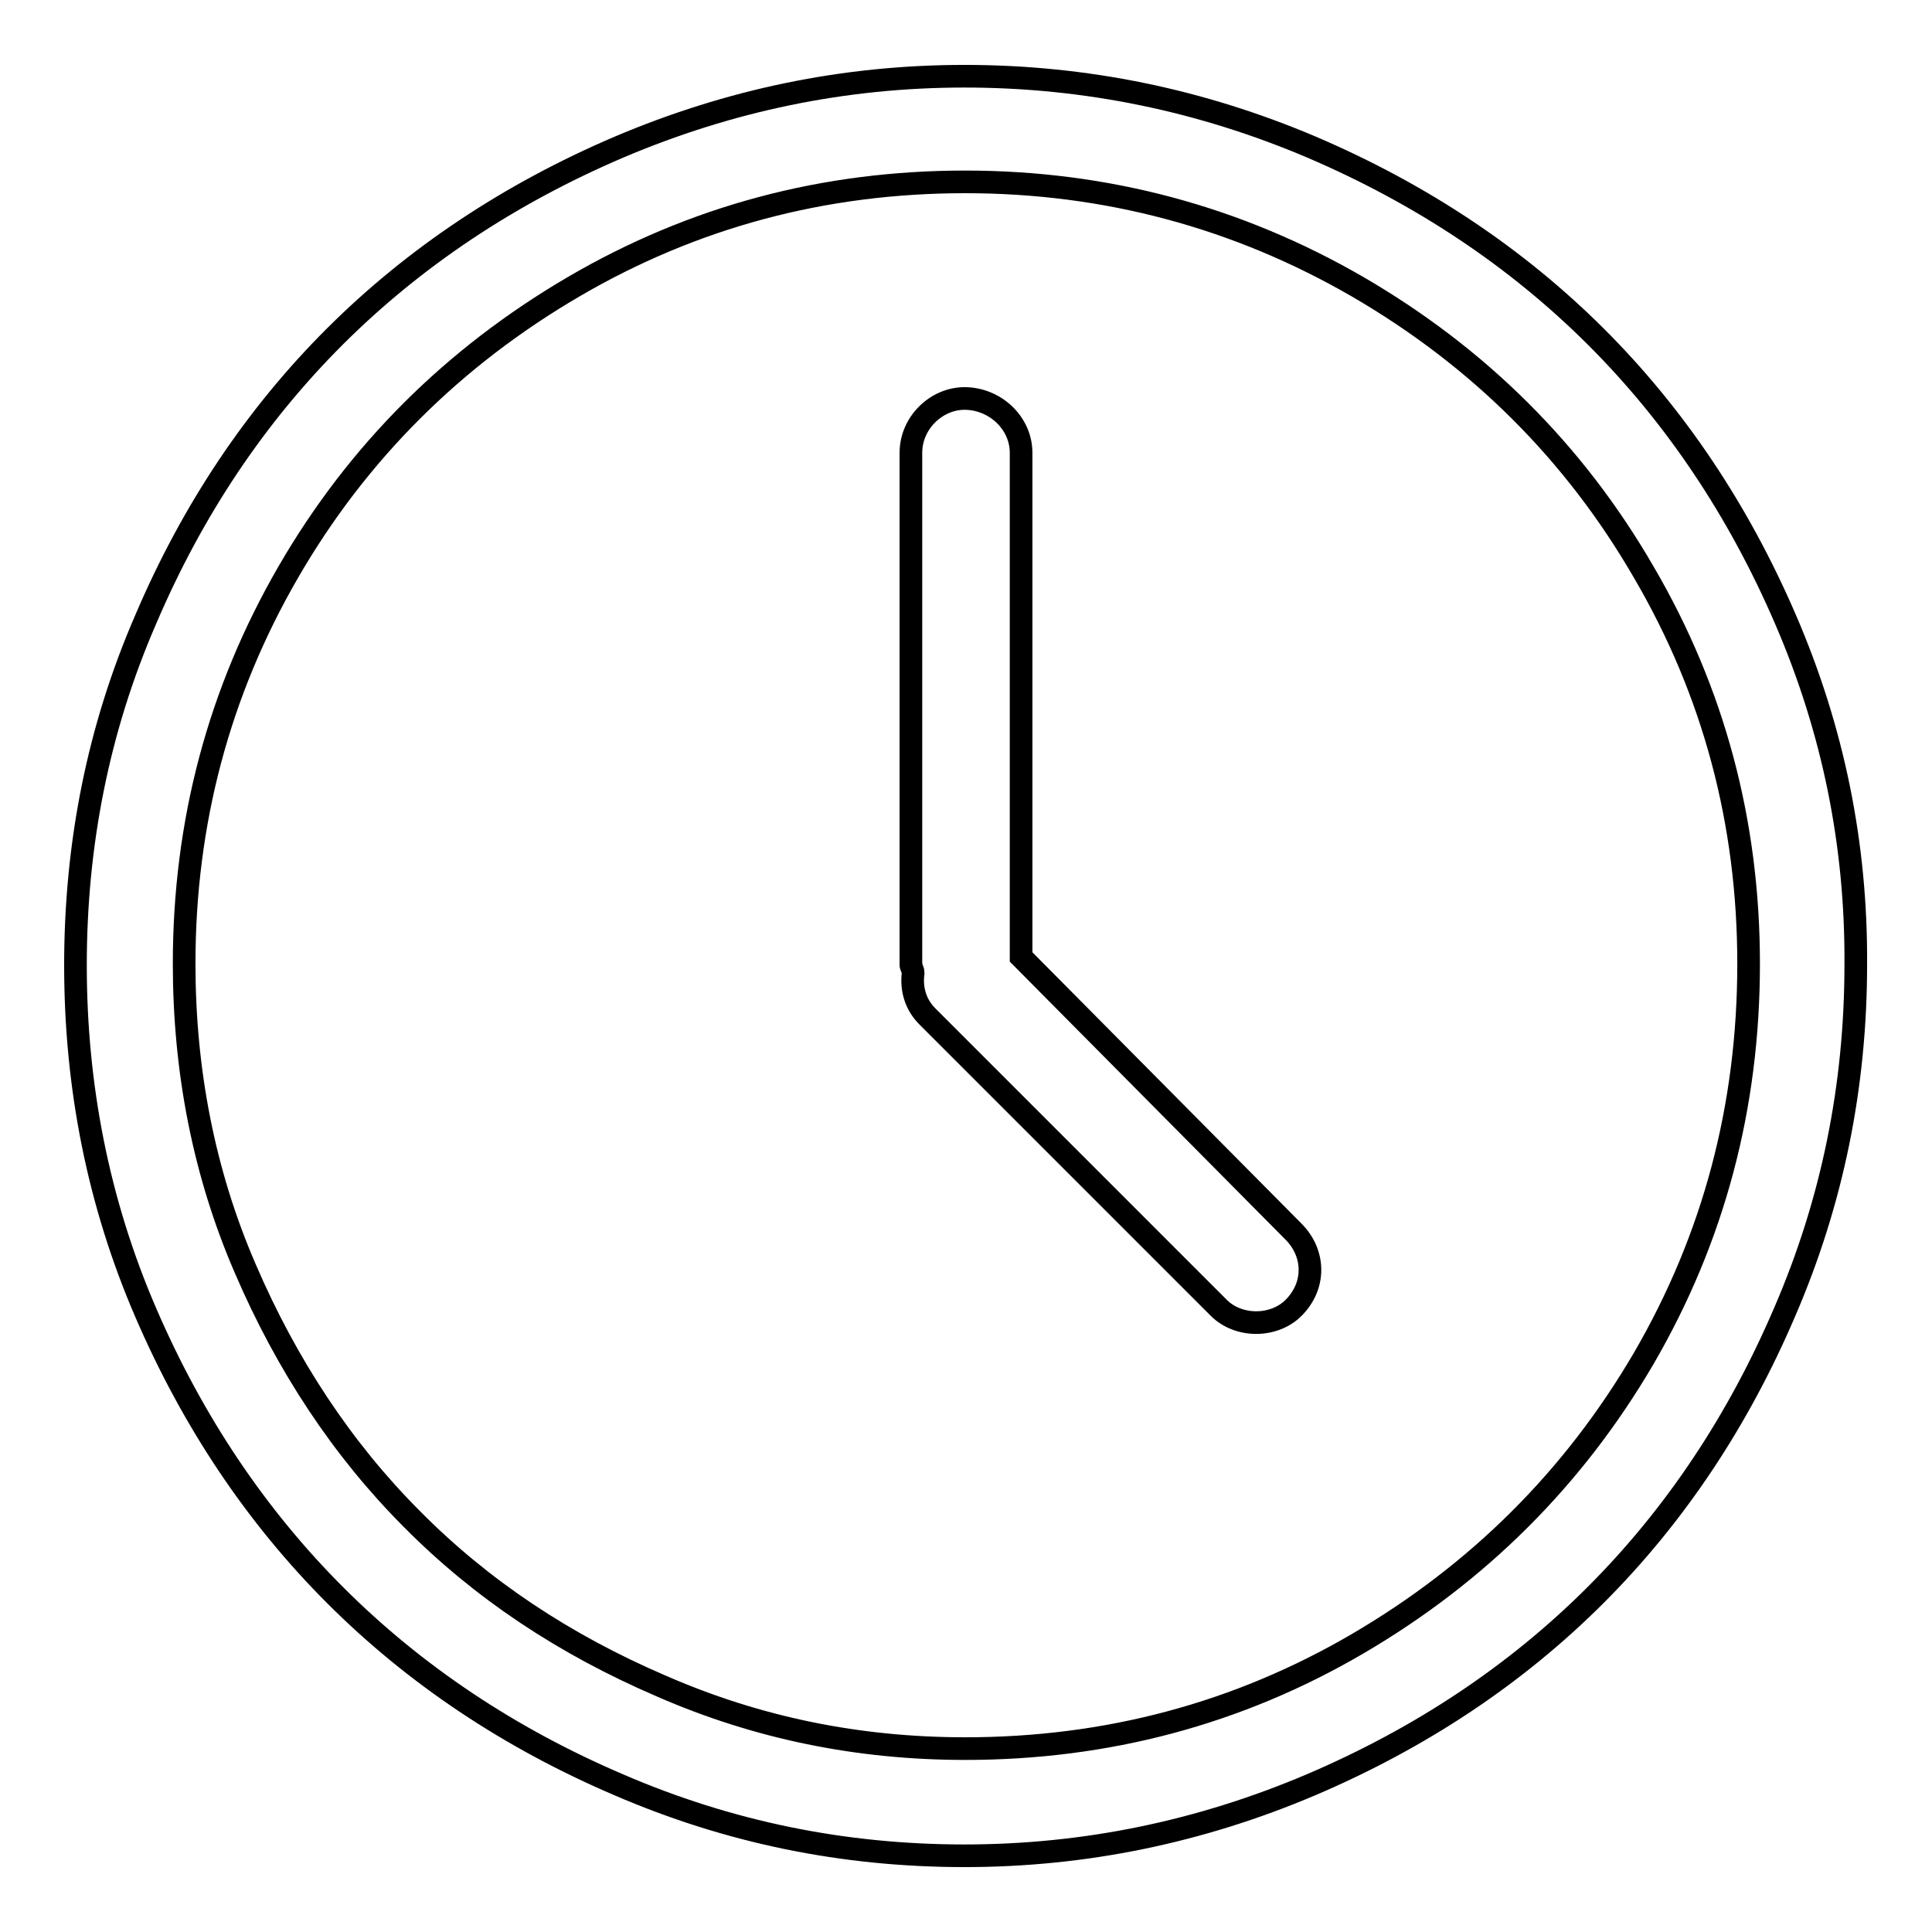 <?xml version="1.0" encoding="utf-8"?>
<!-- Svg Vector Icons : http://www.onlinewebfonts.com/icon -->
<!DOCTYPE svg PUBLIC "-//W3C//DTD SVG 1.1//EN" "http://www.w3.org/Graphics/SVG/1.1/DTD/svg11.dtd">
<svg version="1.1" xmlns="http://www.w3.org/2000/svg" xmlns:xlink="http://www.w3.org/1999/xlink" x="0px" y="0px" viewBox="0 0 256 256" enable-background="new 0 0 256 256" xml:space="preserve">
<g><g><path stroke-width="3" fill-opacity="0" stroke="#000000"  d="M236.6,82.1c-12.5-29-33.6-50.1-62.8-62.6c-14.6-6.2-29.9-9.4-46-9.4c-16,0-31.2,3.2-45.8,9.4C53,31.9,31.7,53,19.3,82.1C13,96.6,10,111.9,10,127.9c0,16,3,31.4,9.3,46C31.8,202.9,53,224.1,82,236.5c14.6,6.3,29.8,9.4,45.8,9.4c16,0,31.3-3.2,45.9-9.4c29.3-12.5,50.4-33.7,62.8-62.7c6.3-14.6,9.4-29.9,9.4-46C246,111.9,242.9,96.7,236.6,82.1z M217.8,180c-9.3,15.9-22,28.5-37.9,37.8c-15.9,9.3-33.3,13.9-52,13.9c-14.1,0-27.5-2.7-40.3-8.3c-12.8-5.5-23.8-12.8-33-22.1c-9.2-9.2-16.6-20.4-22.1-33.2c-5.5-12.7-8.1-26.3-8.1-40.4c0-18.7,4.6-36,13.8-51.9c9.2-15.9,21.9-28.5,37.8-37.8s33.2-13.9,51.9-13.9c18.7,0,36.1,4.7,52,13.9c16,9.3,28.7,21.9,37.9,37.8c9.3,15.9,13.9,33.2,13.9,51.9C231.7,146.6,227.1,164,217.8,180z"/><path stroke-width="3" fill-opacity="0" stroke="#000000"  d="M135.3,126.8V60c0-4-3.5-7.2-7.5-7.2c-3.7,0-7.1,3.2-7.1,7.2v67.9c0,0.1,0.3,0.7,0.3,1c-0.3,2.3,0.4,4.3,1.9,5.8l38.6,38.6c2.6,2.6,7.3,2.6,9.9,0c3-3,2.8-7.3,0-10.1L135.3,126.8z"/></g></g>
</svg>
